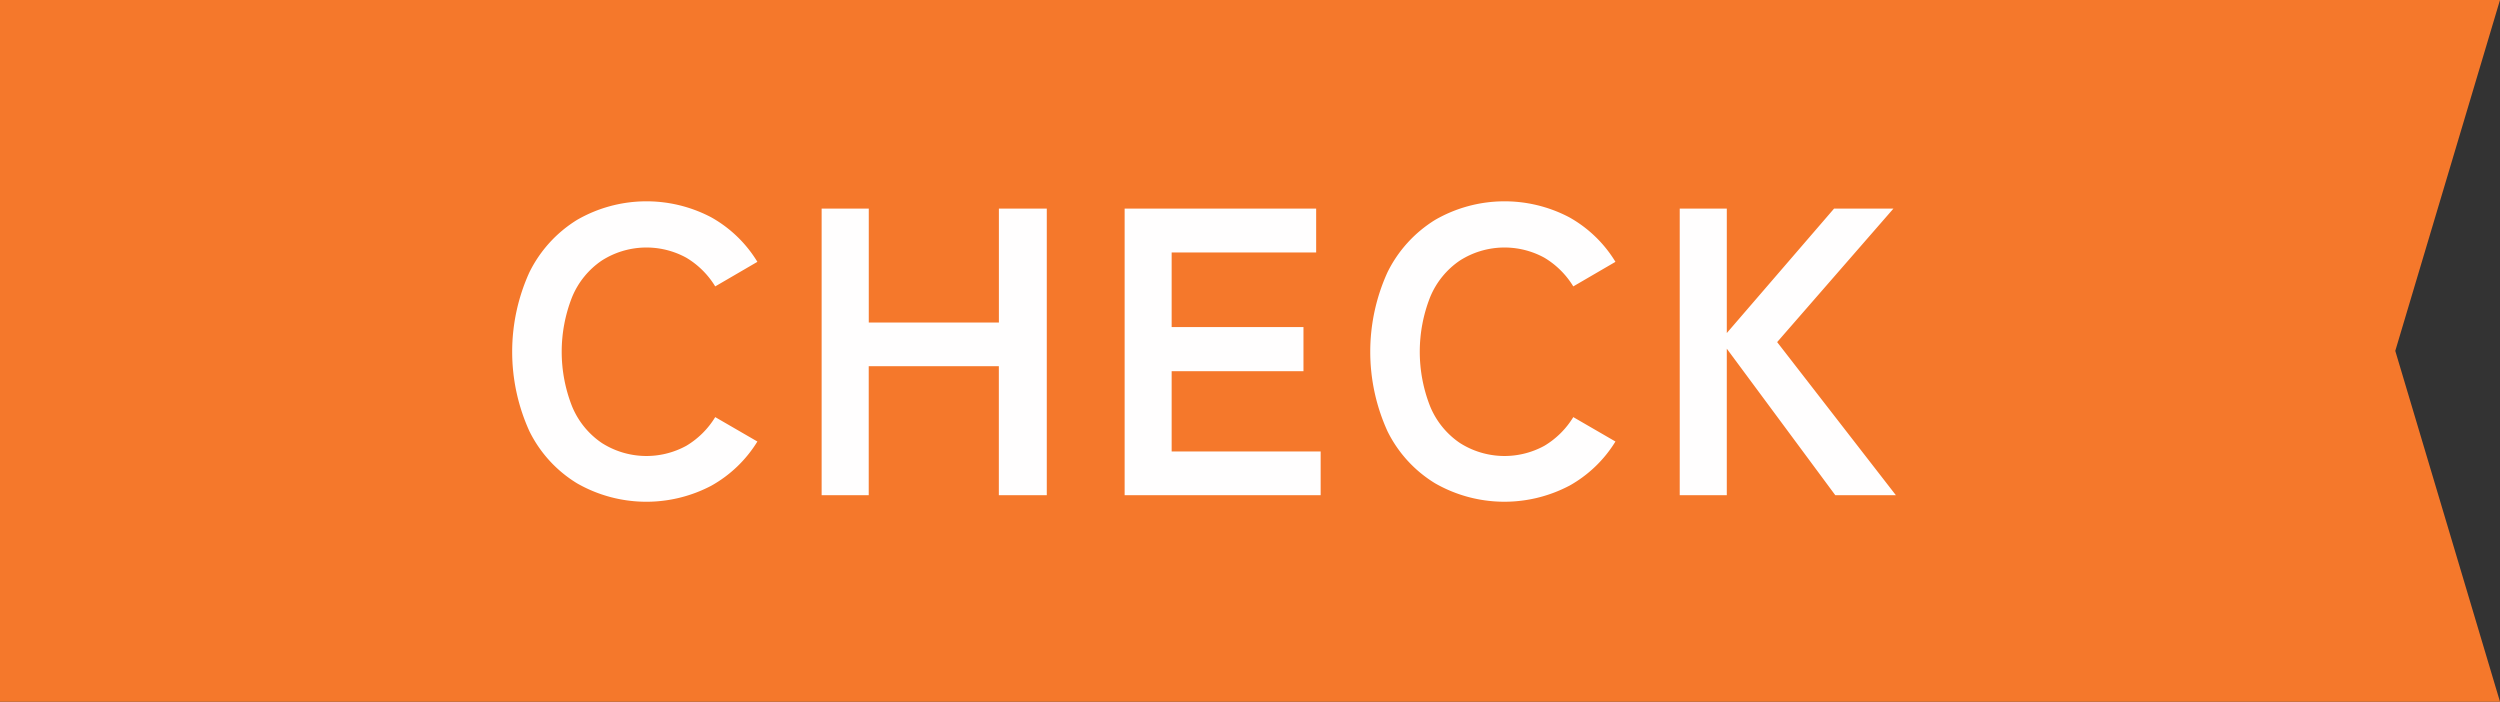 <svg id="route_ttl_check.svg" xmlns="http://www.w3.org/2000/svg" width="171" height="48" viewBox="0 0 171 48">
  <rect x="0" y="0" width="171" height="48" fill="#333333" stroke="none"/>
  <defs>
    <style>
      .cls-1 {
        fill: #f5782b;
      }

      .cls-1, .cls-2 {
        fill-rule: evenodd;
      }

      .cls-2 {
        fill: #fffefe;
      }
    </style>
  </defs>
  <path id="シェイプ_653" data-name="シェイプ 653" class="cls-1" d="M57,2846v48H228l-7.163-24L228,2846H57Z" transform="translate(-57 -2846)"/>
  <path id="CHECK_のコピー" data-name="CHECK のコピー" class="cls-2" d="M105.641,2879.23a8.644,8.644,0,0,0,3.164-3.03l-2.884-1.67a5.78,5.78,0,0,1-1.974,1.96,5.676,5.676,0,0,1-5.782-.19,5.6,5.6,0,0,1-2.03-2.49,10.2,10.2,0,0,1,0-7.5,5.6,5.6,0,0,1,2.03-2.49,5.676,5.676,0,0,1,5.782-.19,5.78,5.78,0,0,1,1.974,1.96l2.884-1.68a8.619,8.619,0,0,0-3.164-3.05,9.512,9.512,0,0,0-9.17.18,8.759,8.759,0,0,0-3.262,3.59,13.124,13.124,0,0,0,0,10.86,8.642,8.642,0,0,0,3.262,3.57A9.546,9.546,0,0,0,105.641,2879.23Zm10.78,0.64v-8.82h8.9v8.82H128.6v-19.6h-3.276v7.79h-8.9v-7.79H113.2v19.6h3.22Zm30.912,0v-2.99H137.141v-5.49h9.016v-3.02h-9.016v-5.1h9.884v-3h-13.1v19.6h13.412Zm17-.64a8.644,8.644,0,0,0,3.164-3.03l-2.884-1.67a5.78,5.78,0,0,1-1.974,1.96,5.676,5.676,0,0,1-5.782-.19,5.6,5.6,0,0,1-2.03-2.49,10.2,10.2,0,0,1,0-7.5,5.6,5.6,0,0,1,2.03-2.49,5.676,5.676,0,0,1,5.782-.19,5.78,5.78,0,0,1,1.974,1.96l2.884-1.68a8.619,8.619,0,0,0-3.164-3.05,9.512,9.512,0,0,0-9.17.18,8.757,8.757,0,0,0-3.262,3.59,13.124,13.124,0,0,0,0,10.86,8.641,8.641,0,0,0,3.262,3.57A9.546,9.546,0,0,0,164.329,2879.23Zm10.78,0.64v-10.02l7.42,10.02h4.144l-8.12-10.47,7.952-9.13h-4.06l-7.336,8.51v-8.51h-3.22v19.6h3.22Z" transform="translate(-57 -2846)"/>
</svg>
